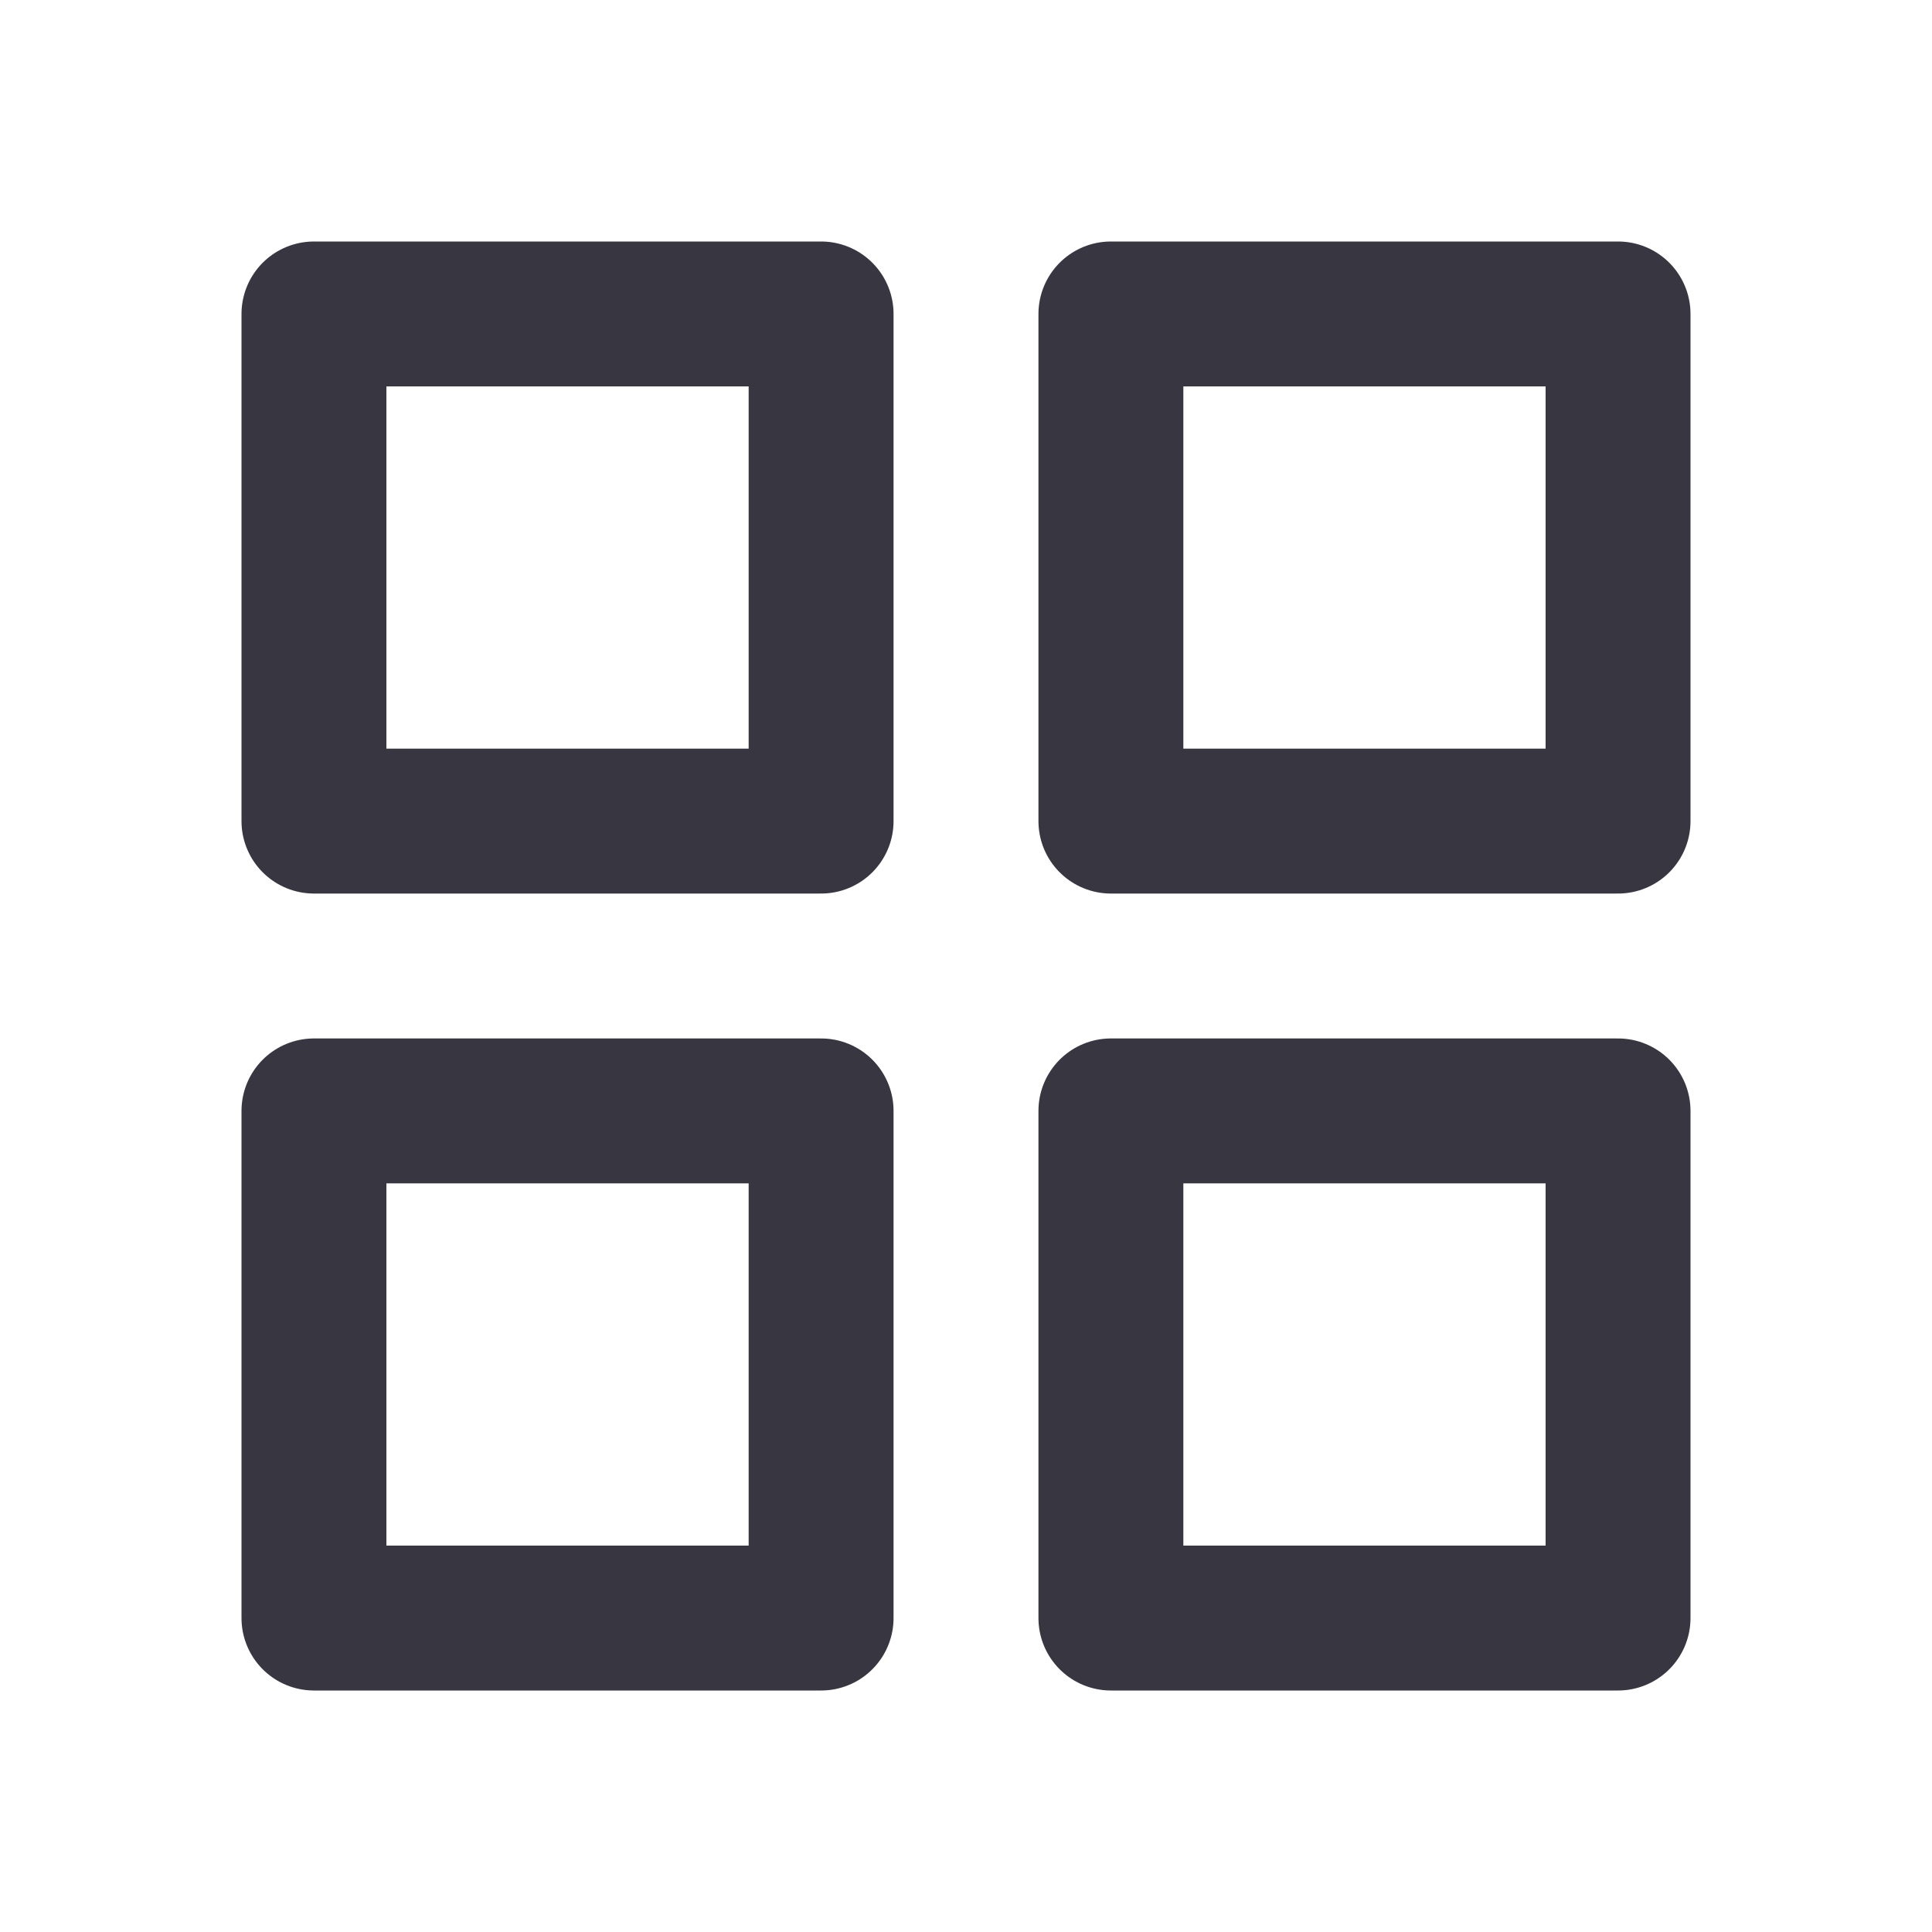 <svg width="20" height="20" viewBox="0 0 20 20" fill="none" xmlns="http://www.w3.org/2000/svg">
<path d="M16.75 11.5H11.5V16.75H16.75V11.5Z" stroke="#383640" stroke-width="1.5" stroke-linecap="round" stroke-linejoin="round"/>
<path d="M8.5 11.5H3.25V16.75H8.5V11.5Z" stroke="#383640" stroke-width="1.5" stroke-linecap="round" stroke-linejoin="round"/>
<path d="M16.75 3.25H11.5V8.5H16.75V3.25Z" stroke="#383640" stroke-width="1.5" stroke-linecap="round" stroke-linejoin="round"/>
<path d="M8.5 3.25H3.25V8.5H8.5V3.25Z" stroke="#383640" stroke-width="1.5" stroke-linecap="round" stroke-linejoin="round"/>
</svg>
